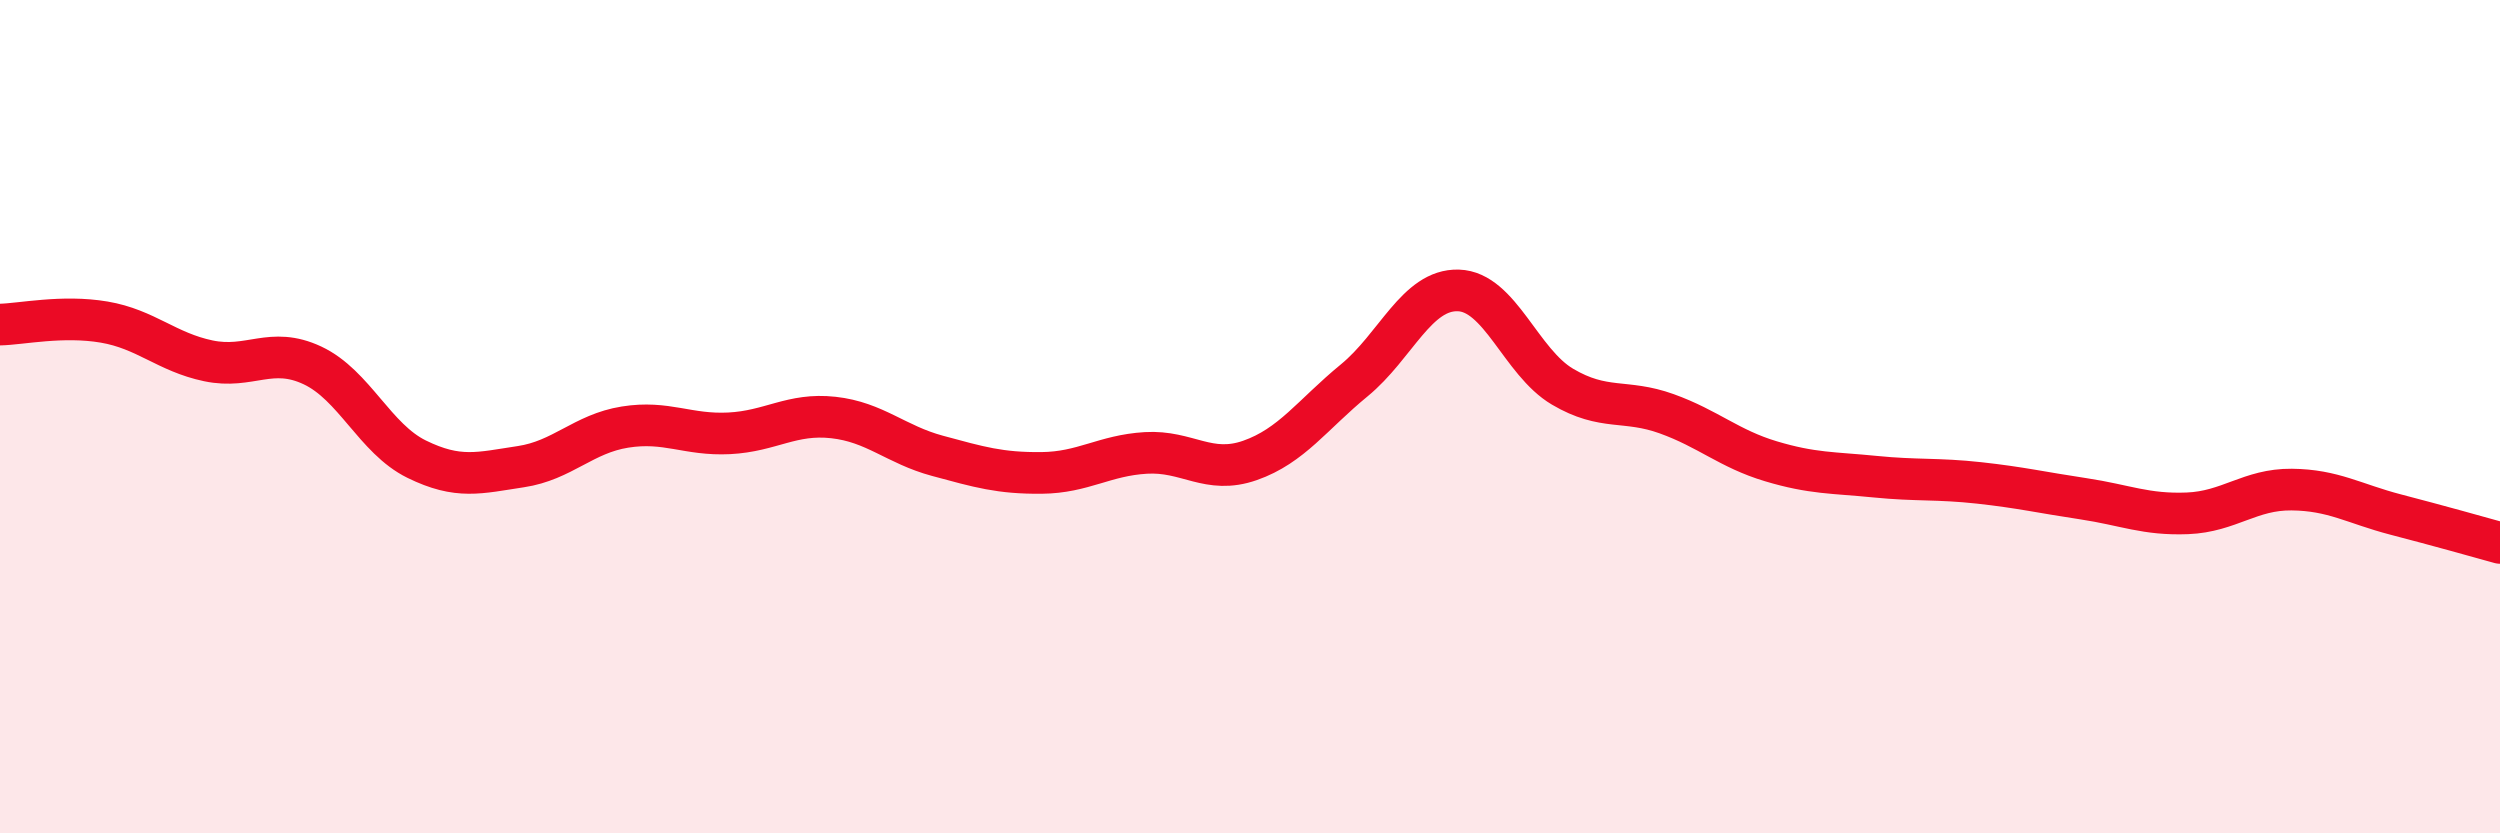 
    <svg width="60" height="20" viewBox="0 0 60 20" xmlns="http://www.w3.org/2000/svg">
      <path
        d="M 0,7.79 C 0.5,7.78 1.5,7.56 2.5,7.73 C 3.5,7.9 4,8.45 5,8.66 C 6,8.87 6.5,8.3 7.5,8.77 C 8.5,9.24 9,10.53 10,11.02 C 11,11.51 11.5,11.35 12.5,11.2 C 13.5,11.05 14,10.41 15,10.25 C 16,10.09 16.5,10.45 17.5,10.4 C 18.5,10.35 19,9.91 20,10.02 C 21,10.13 21.5,10.67 22.5,10.94 C 23.5,11.21 24,11.36 25,11.35 C 26,11.34 26.5,10.93 27.5,10.87 C 28.5,10.81 29,11.4 30,11.05 C 31,10.7 31.5,9.95 32.5,9.13 C 33.5,8.31 34,6.94 35,6.97 C 36,7 36.5,8.69 37.5,9.28 C 38.5,9.87 39,9.57 40,9.93 C 41,10.29 41.5,10.77 42.5,11.07 C 43.5,11.37 44,11.34 45,11.44 C 46,11.54 46.5,11.48 47.5,11.59 C 48.5,11.7 49,11.82 50,11.97 C 51,12.12 51.5,12.36 52.5,12.32 C 53.5,12.28 54,11.74 55,11.75 C 56,11.76 56.5,12.09 57.5,12.35 C 58.5,12.61 59.5,12.89 60,13.03L60 20L0 20Z"
        fill="#EB0A25"
        opacity="0.1"
        stroke-linecap="round"
        stroke-linejoin="round"
      />
      <path
        d="M 0,7.79 C 0.5,7.78 1.5,7.56 2.5,7.73 C 3.5,7.9 4,8.45 5,8.66 C 6,8.87 6.5,8.3 7.5,8.77 C 8.5,9.24 9,10.53 10,11.02 C 11,11.51 11.5,11.35 12.5,11.2 C 13.5,11.05 14,10.41 15,10.25 C 16,10.09 16.5,10.45 17.5,10.4 C 18.5,10.35 19,9.91 20,10.02 C 21,10.13 21.5,10.67 22.5,10.94 C 23.5,11.21 24,11.36 25,11.35 C 26,11.34 26.5,10.93 27.5,10.87 C 28.5,10.81 29,11.4 30,11.05 C 31,10.7 31.5,9.95 32.5,9.13 C 33.5,8.31 34,6.94 35,6.97 C 36,7 36.5,8.69 37.5,9.28 C 38.5,9.87 39,9.57 40,9.93 C 41,10.29 41.5,10.77 42.5,11.07 C 43.5,11.37 44,11.34 45,11.44 C 46,11.54 46.5,11.48 47.5,11.59 C 48.5,11.7 49,11.82 50,11.97 C 51,12.12 51.5,12.36 52.5,12.32 C 53.5,12.28 54,11.74 55,11.75 C 56,11.76 56.5,12.09 57.5,12.35 C 58.5,12.61 59.5,12.89 60,13.03"
        stroke="#EB0A25"
        stroke-width="1"
        fill="none"
        stroke-linecap="round"
        stroke-linejoin="round"
      />
    </svg>
  